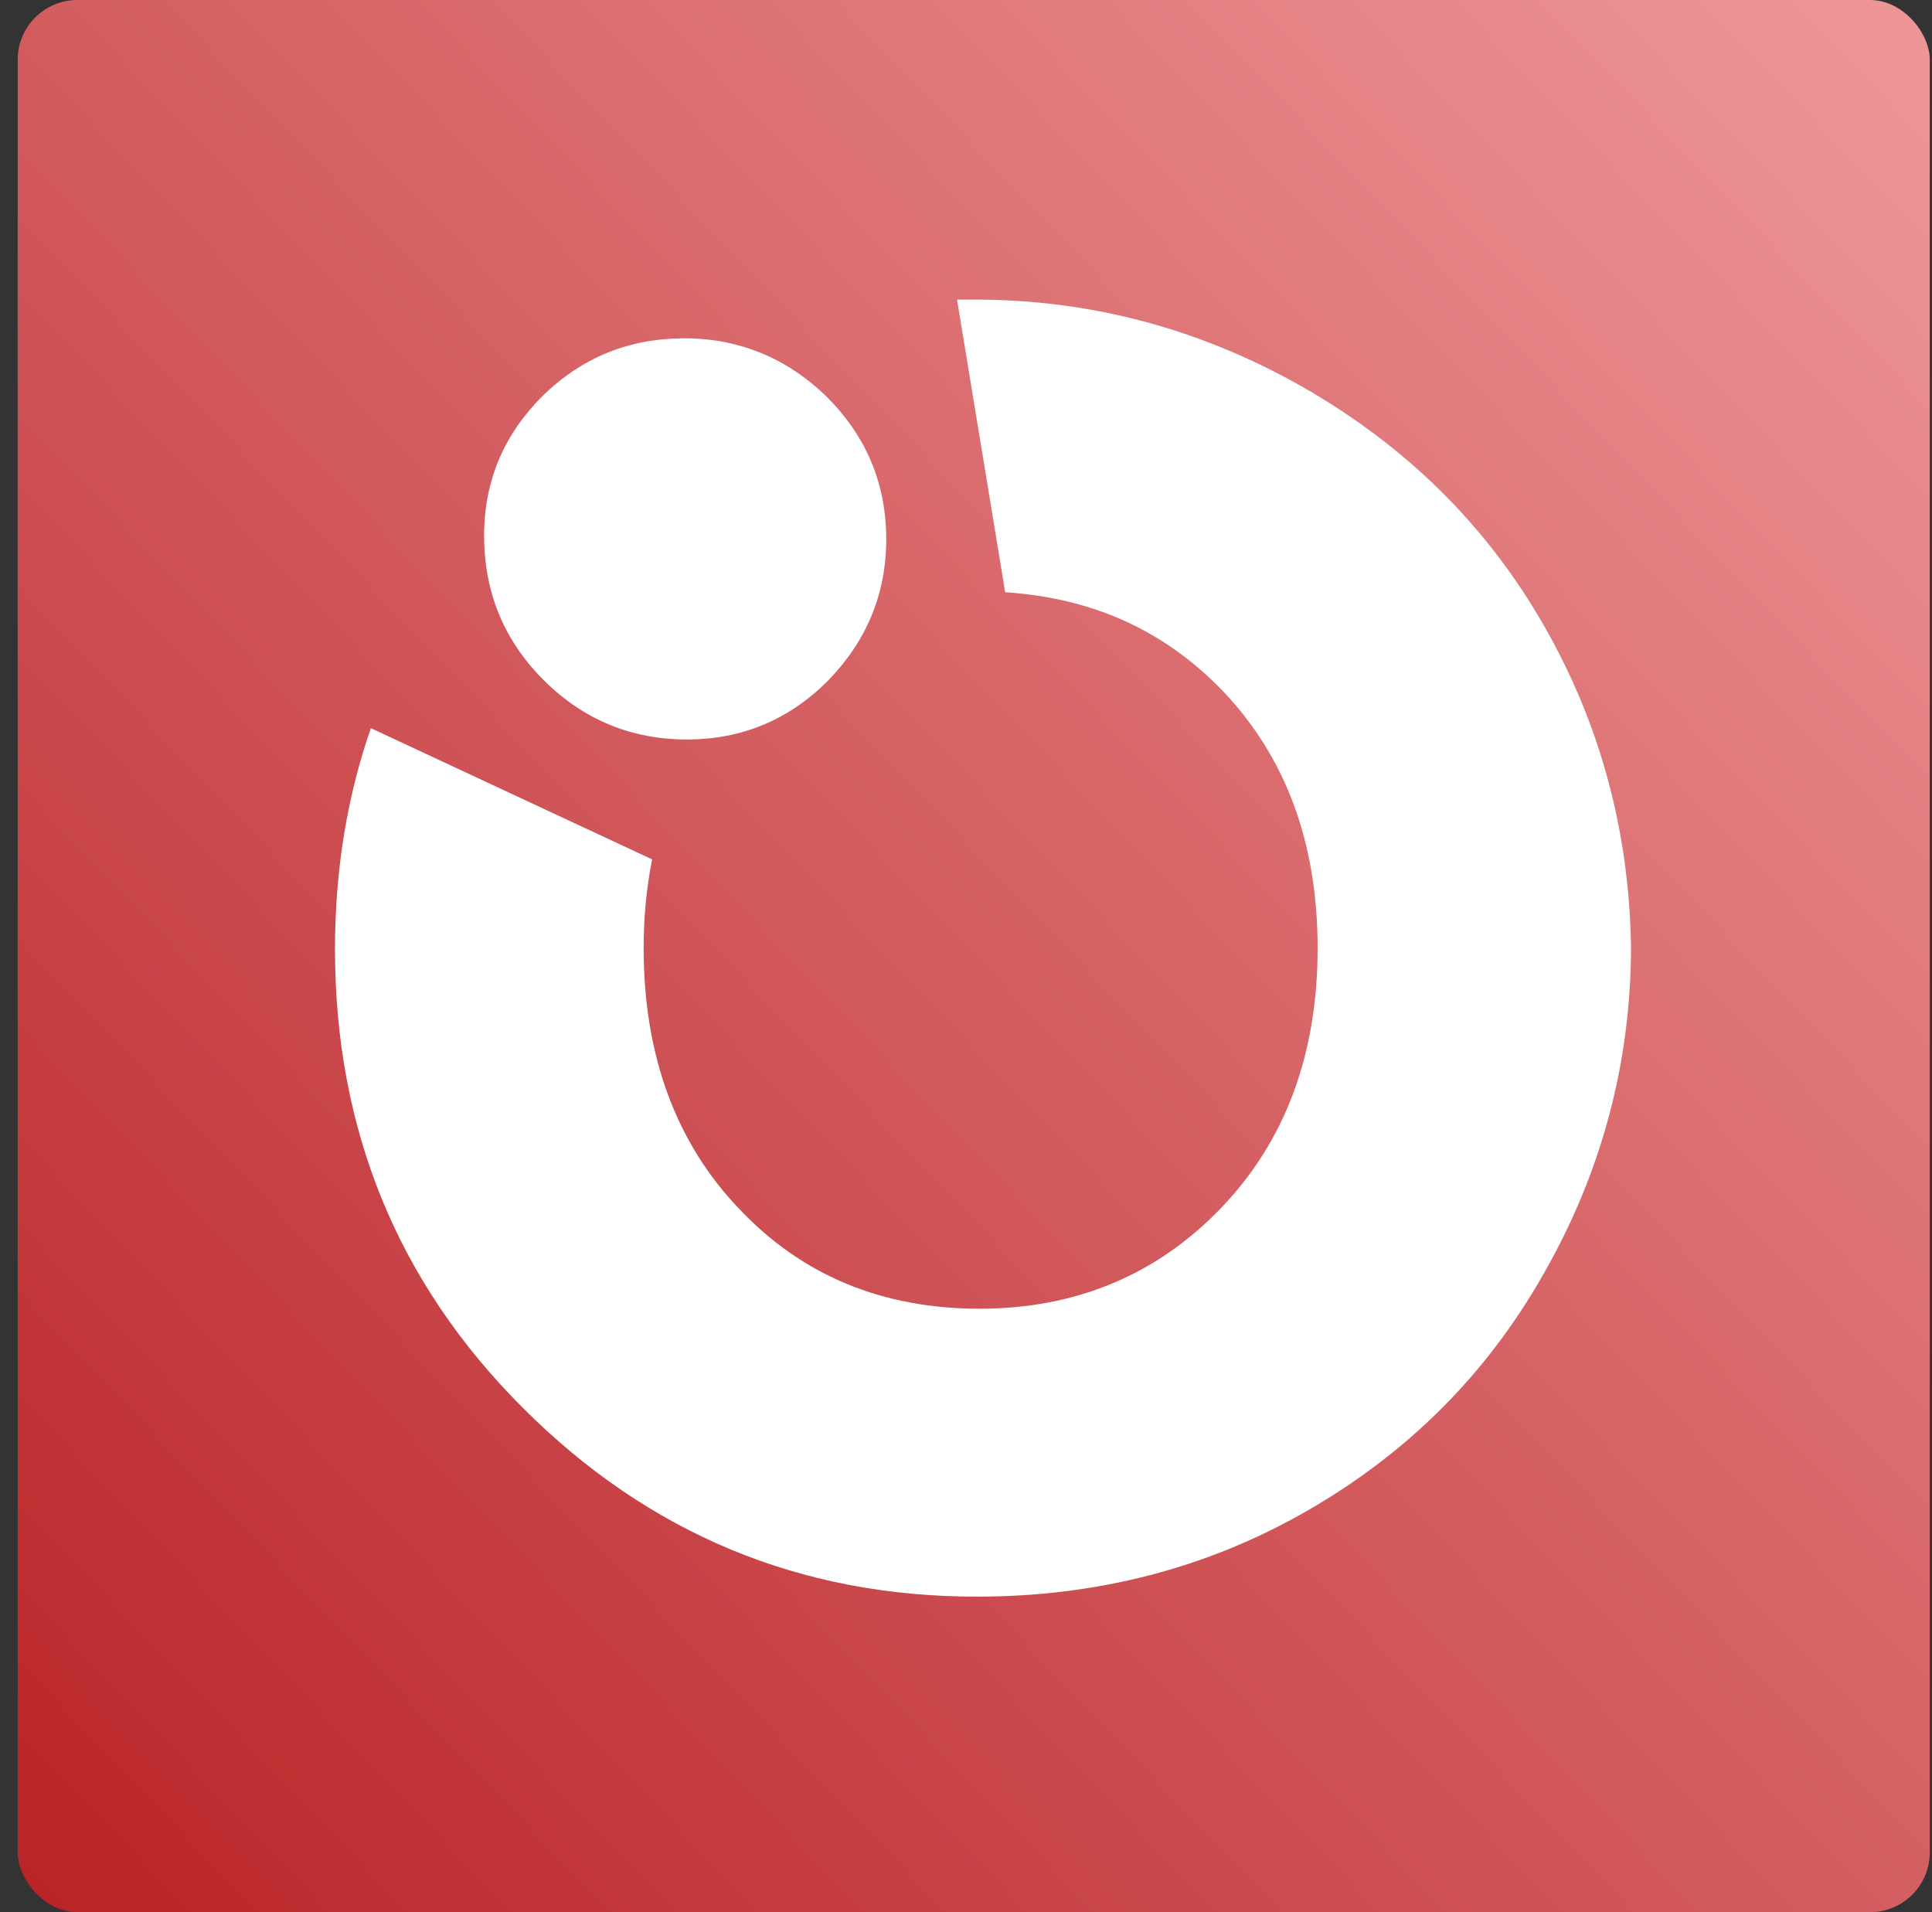 <svg width="97" height="96" fill="none" xmlns="http://www.w3.org/2000/svg"><rect width="100%" height="100%" fill="#333333" stroke="none"/><rect x=".888" width="96" height="96" rx="3" fill="url(#a)"/><path d="M34.353 16.984c2.75 0 5.166.996 7.157 2.939 1.99 1.99 2.985 4.36 2.985 7.156 0 2.749-.995 5.118-2.938 7.109-1.943 1.943-4.313 2.938-7.062 2.938-2.796 0-5.213-.995-7.203-2.985-1.99-1.991-2.986-4.408-2.986-7.251 0-2.75.995-5.072 2.938-7.015 1.99-1.943 4.36-2.89 7.11-2.89Z" fill="#fff"/><path d="M77.48 31.344c-2.89-5.023-6.919-8.957-12.037-11.895-5.166-2.939-10.664-4.408-16.493-4.408h-.9l2.417 14.692c4.36.284 7.962 1.896 10.9 4.929 3.175 3.317 4.787 7.63 4.787 12.938 0 5.308-1.612 9.668-4.834 13.033-3.223 3.365-7.299 5.07-12.133 5.07-4.881 0-8.91-1.658-12.085-5.023-3.175-3.317-4.787-7.725-4.787-13.08 0-1.564.143-3.033.427-4.455l-14.123-6.588c-1.185 3.413-1.8 7.11-1.8 11.09 0 9.052 3.127 16.73 9.43 23.033 6.303 6.303 13.886 9.479 22.796 9.479 6.019 0 11.564-1.422 16.587-4.313 5.024-2.891 9.005-6.825 11.896-11.943 2.89-5.071 4.36-10.569 4.36-16.398-.095-5.734-1.517-11.137-4.408-16.16Z" fill="#fff"/><defs><linearGradient id="a" x1=".888" y1="96" x2="96.888" y2="4.5" gradientUnits="userSpaceOnUse"><stop stop-color="#B92327"/><stop offset="1" stop-color="#ED9597"/></linearGradient></defs></svg>